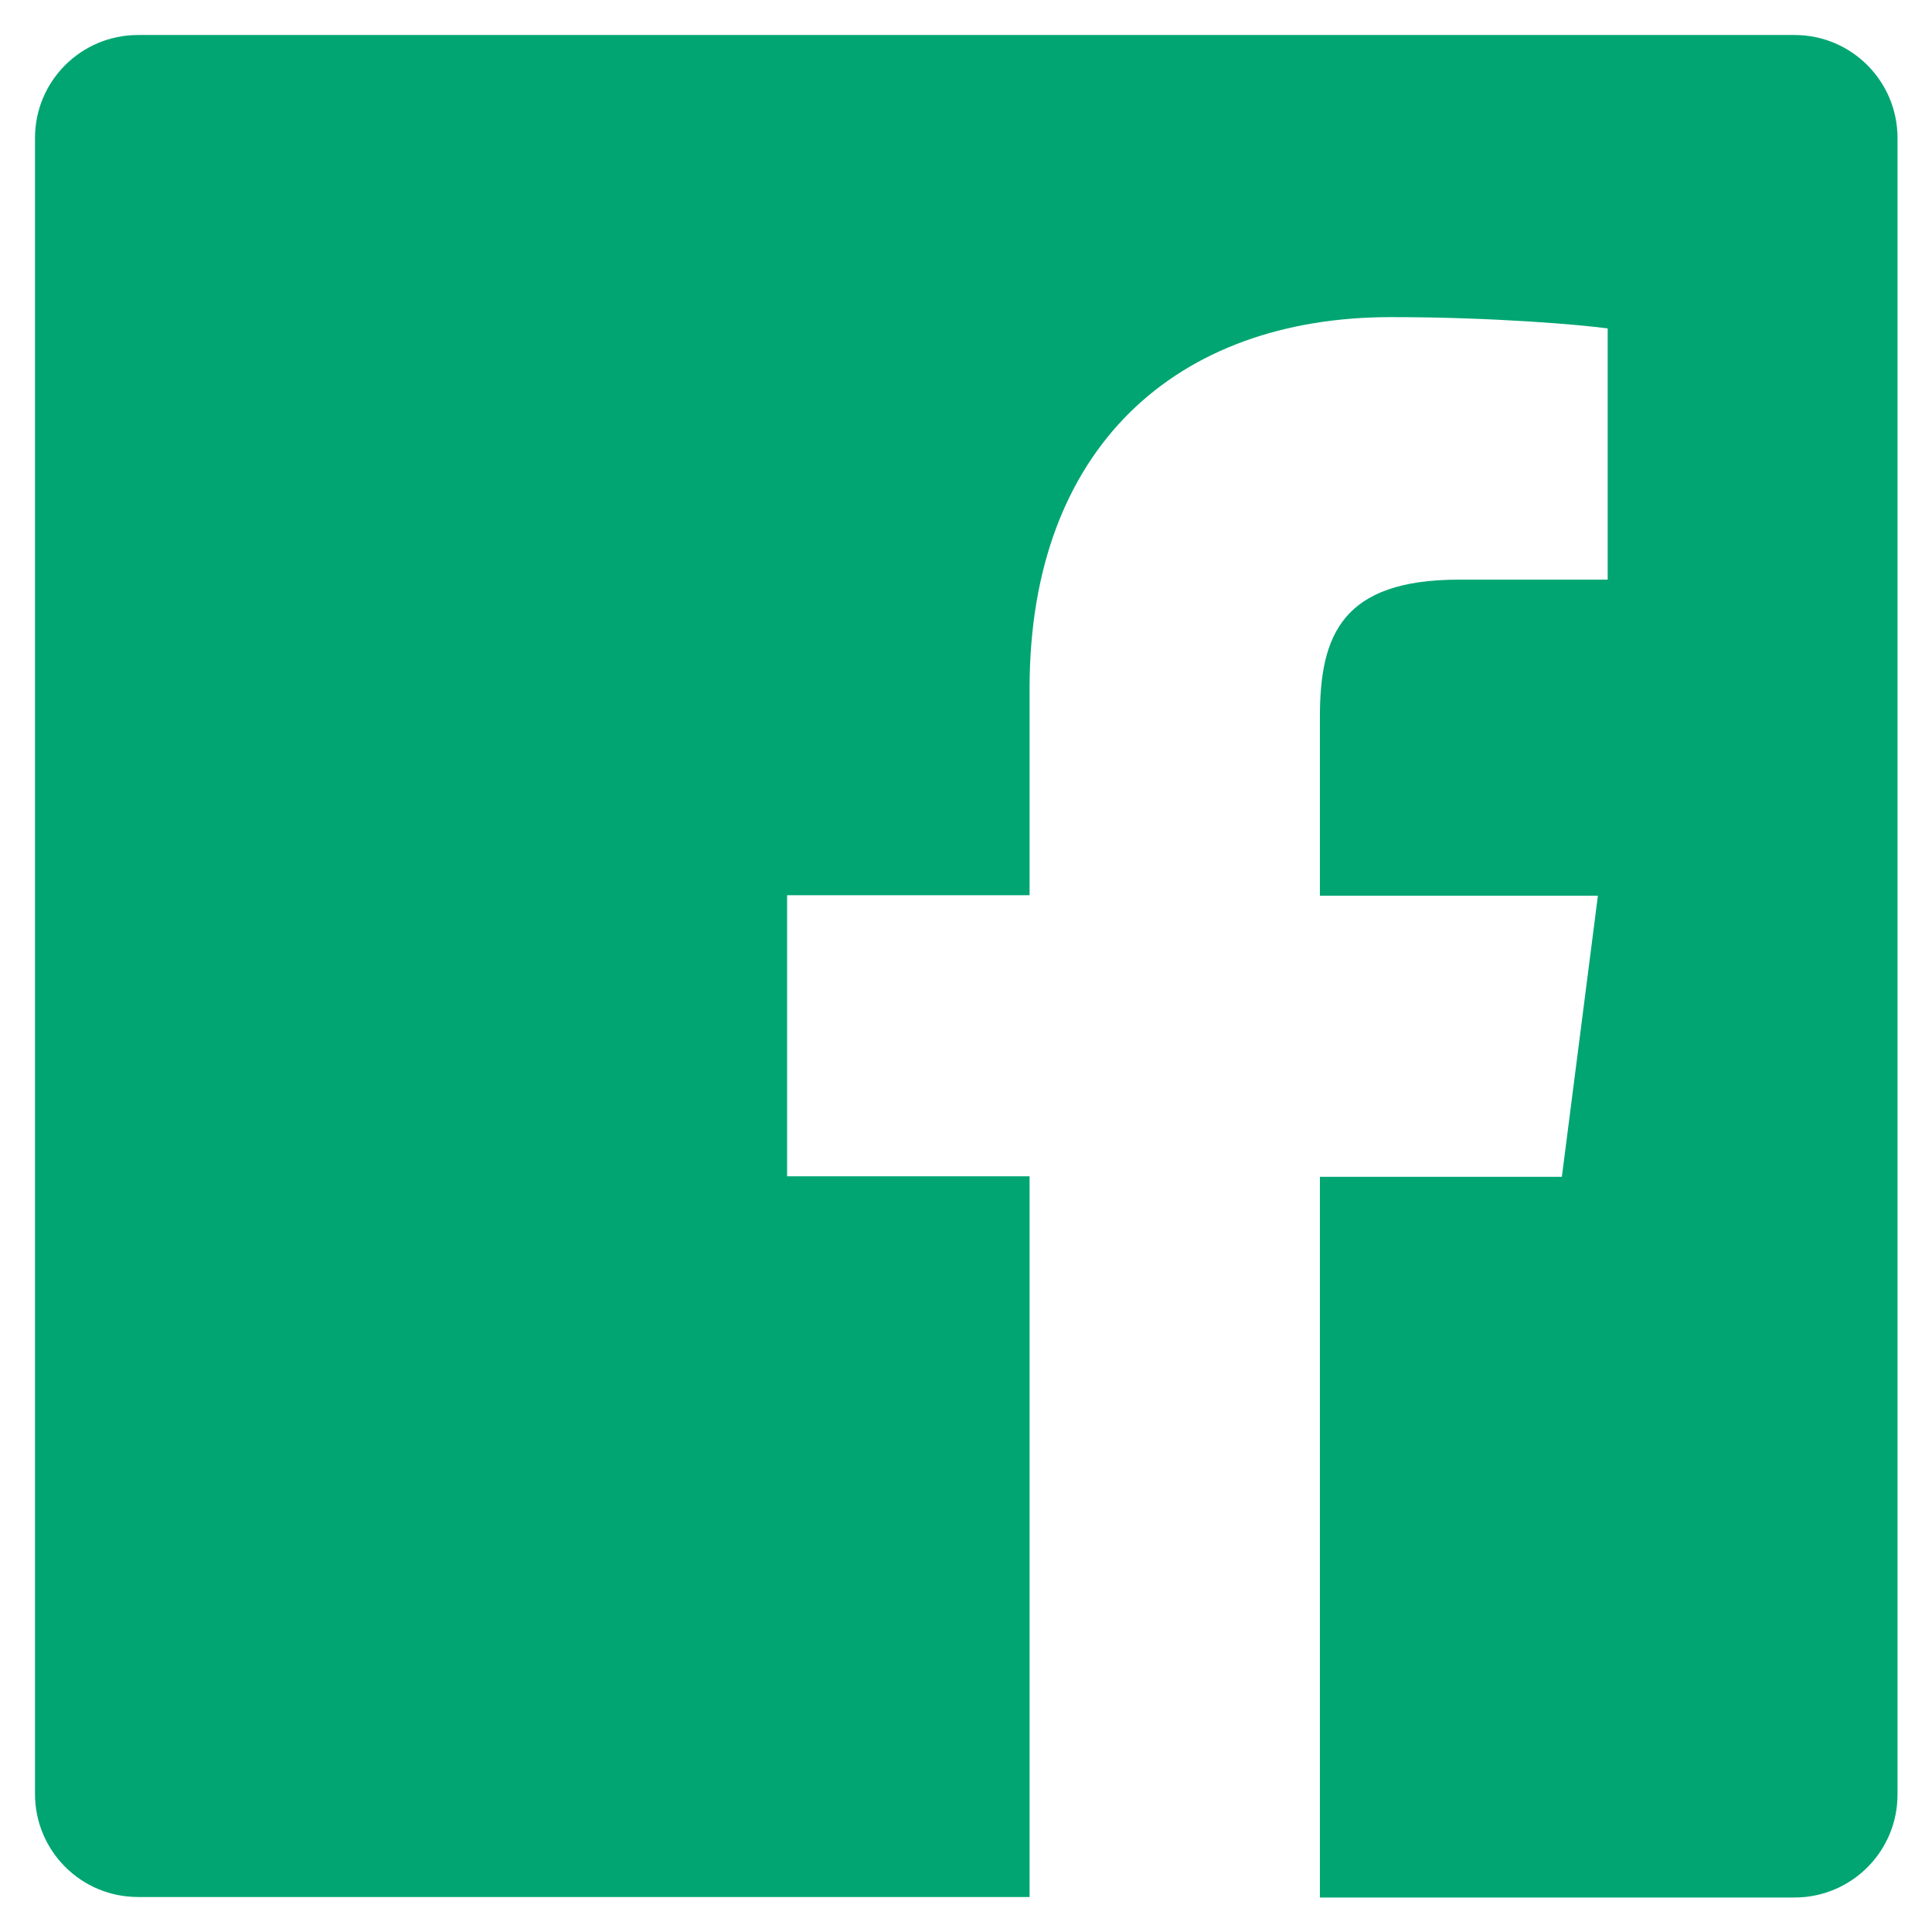 <?xml version="1.0" encoding="UTF-8"?>
<svg id="_レイヤー_1" data-name="レイヤー 1" xmlns="http://www.w3.org/2000/svg" width="37.53" height="37.53" viewBox="0 0 37.53 37.53">
  <defs>
    <style>
      .cls-1 {
        fill: none;
      }

      .cls-2 {
        fill: #00a572;
      }
    </style>
  </defs>
  <rect class="cls-1" width="37.53" height="37.53"/>
  <path class="cls-2" d="M34.85.68H2.68c-1.1,0-2,.89-2,2v32.17c0,1.1.89,2,2,2h17.32v-14h-4.71v-5.46h4.71v-4.02c0-4.67,2.85-7.21,7.02-7.21,2,0,3.71.15,4.21.22v4.88h-2.89c-2.27,0-2.7,1.08-2.7,2.66v3.48h5.4l-.7,5.46h-4.7v14h9.22c1.1,0,2-.89,2-2V2.68c0-1.1-.89-2-2-2Z"/>
</svg>